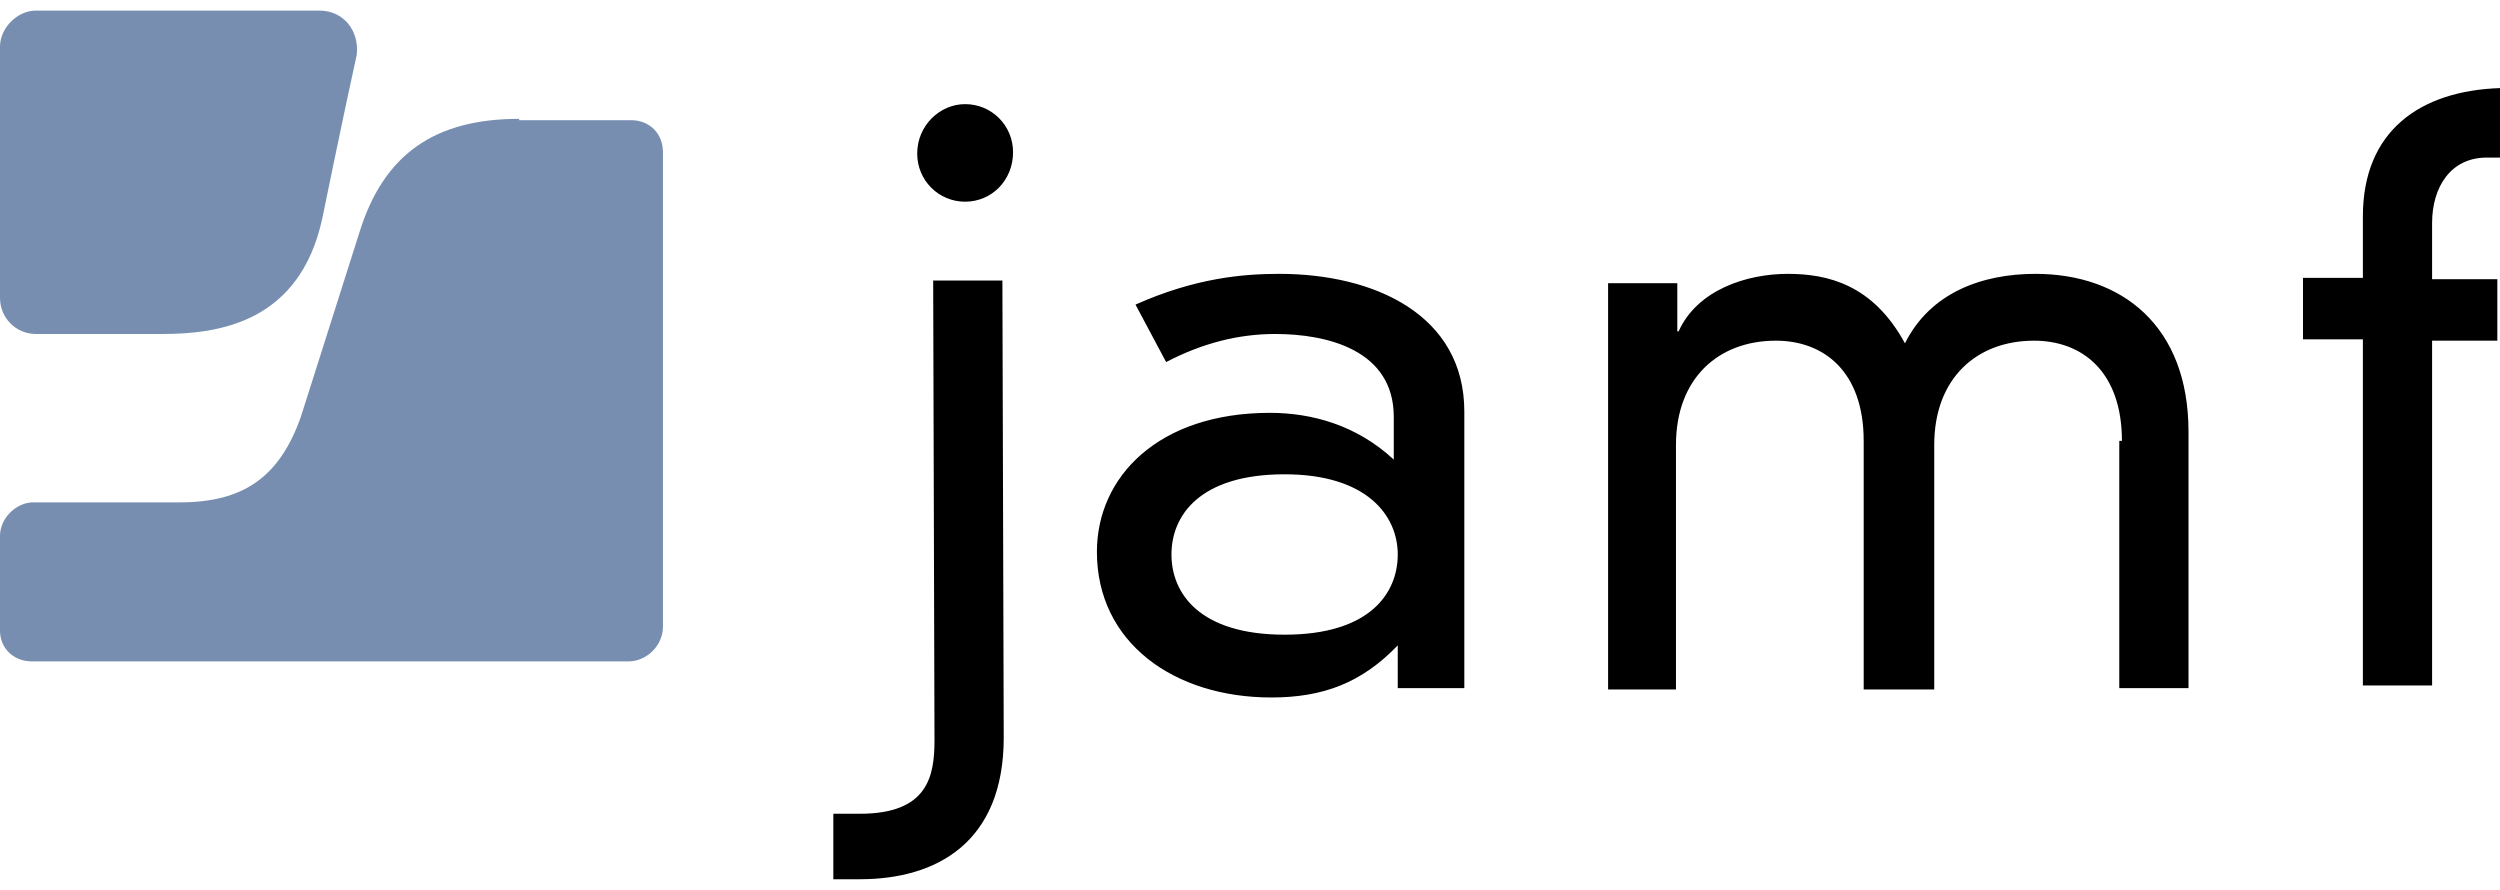 <svg width="118" height="42" viewBox="0 0 118 42" fill="none" xmlns="http://www.w3.org/2000/svg">
<g clip-path="url(#clip0_2418_5800)">
<path d="M24.505 5.609C20.483 5.609 18.096 7.312 16.965 10.97L14.2 19.675C13.195 22.513 11.498 23.712 8.482 23.712H1.571C0.754 23.712 0 24.469 0 25.289V29.767C0 30.587 0.628 31.218 1.508 31.218H29.657C30.537 31.218 31.291 30.461 31.291 29.578V7.186C31.291 6.303 30.662 5.672 29.783 5.672H24.505V5.609ZM1.696 0.5C0.817 0.5 0 1.32 0 2.203V14.061C0 15.007 0.754 15.764 1.696 15.764H7.666C10.367 15.764 14.137 15.197 15.206 10.339C15.206 10.339 16.211 5.42 16.839 2.581C16.965 1.446 16.211 0.5 15.08 0.5H1.696Z" fill="#778EB1"/>
<path d="M111.528 10.213C111.528 6.177 114.23 4.284 118 4.158V7.438H117.372C115.675 7.438 114.795 8.826 114.795 10.529V13.178H117.874V16.08H114.795V32.353H111.528V16.017H108.701V13.115H111.528V10.213ZM100.155 20.81C100.155 17.53 98.27 16.08 96.008 16.08C93.307 16.08 91.296 17.846 91.296 21V32.543H87.966V20.81C87.966 17.53 86.081 16.08 83.819 16.08C81.117 16.08 79.106 17.846 79.106 21V32.543H75.902V13.367H79.169V15.638H79.232C80.112 13.683 82.437 12.926 84.384 12.926C86.269 12.926 88.406 13.43 89.914 16.206C91.108 13.809 93.558 12.926 96.071 12.926C100.155 12.926 103.297 15.386 103.297 20.369V32.48H100.03V20.81H100.155ZM60.634 22.387C56.612 22.387 55.293 24.343 55.293 26.172C55.293 28.001 56.612 29.957 60.634 29.957C64.655 29.957 65.974 28.001 65.974 26.172C65.974 24.343 64.529 22.387 60.634 22.387ZM65.786 19.675C65.786 16.521 62.644 15.764 60.194 15.764C58.434 15.764 56.738 16.206 55.041 17.089L53.596 14.377C56.424 13.115 58.686 12.926 60.382 12.926C64.906 12.926 69.116 14.881 69.116 19.423V32.48H65.974V30.461C64.278 32.227 62.456 32.921 60.005 32.921C55.418 32.921 51.774 30.335 51.774 26.046C51.774 22.514 54.664 19.486 59.942 19.486C61.89 19.486 64.026 20.053 65.786 21.694V19.675ZM45.554 4.915C46.81 4.915 47.816 5.924 47.816 7.186C47.816 8.51 46.81 9.52 45.554 9.52C44.297 9.52 43.292 8.51 43.292 7.249C43.292 5.924 44.36 4.915 45.554 4.915ZM44.046 13.241H47.313L47.376 34.813C47.376 39.797 44.171 41.5 40.59 41.5H39.333V38.409H40.59C43.794 38.409 44.108 36.643 44.108 34.94L44.046 13.241Z" fill="black"/>
</g>
<defs>
<clipPath id="clip0_2418_5800">
<rect width="118" height="41" fill="white" transform="translate(0 0.5)"/>
</clipPath>
</defs>
</svg>
